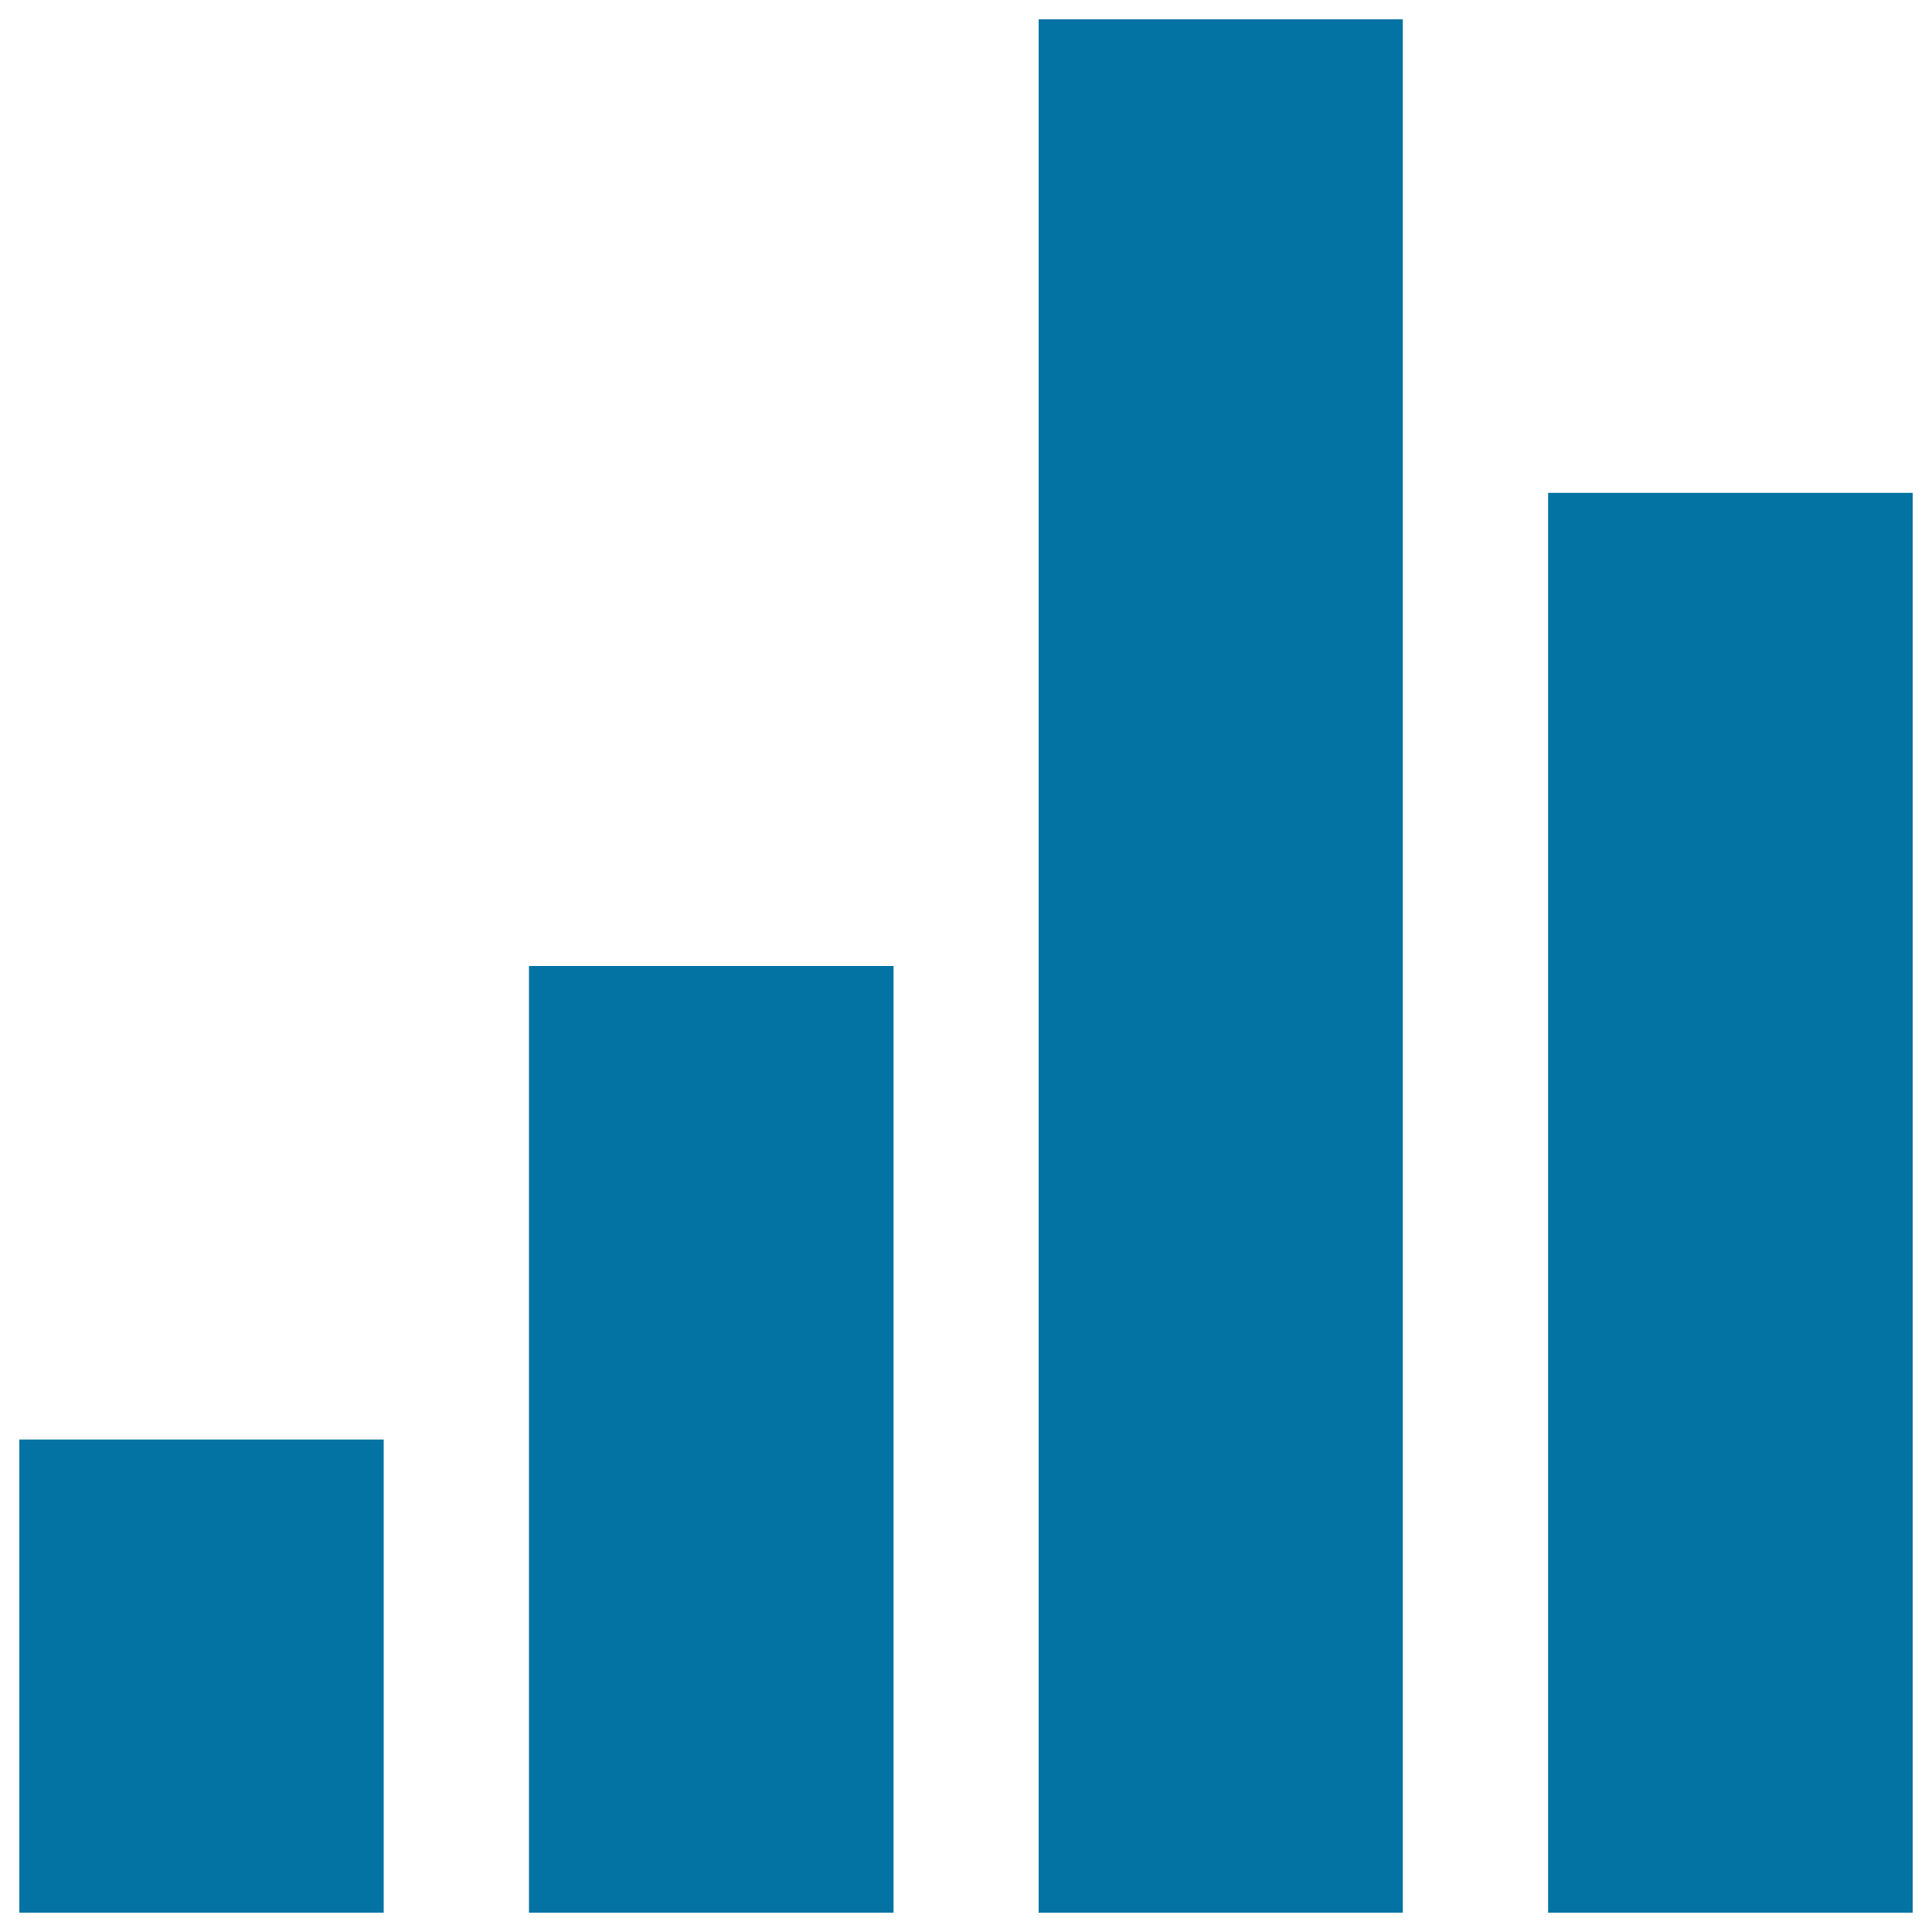<svg xmlns="http://www.w3.org/2000/svg" viewBox="0 0 1000 1000" style="fill:#0273a2">
<title>Volume Vertical Black Bars Group SVG icon</title>
<g><path d="M801.3,255.1H990V990H801.3V255.1z M537.6,990h188.5V10H537.6V990z M273.8,990h188.7V500H273.8V990z M10,990h188.6V745.1H10V990z"/></g>
</svg>